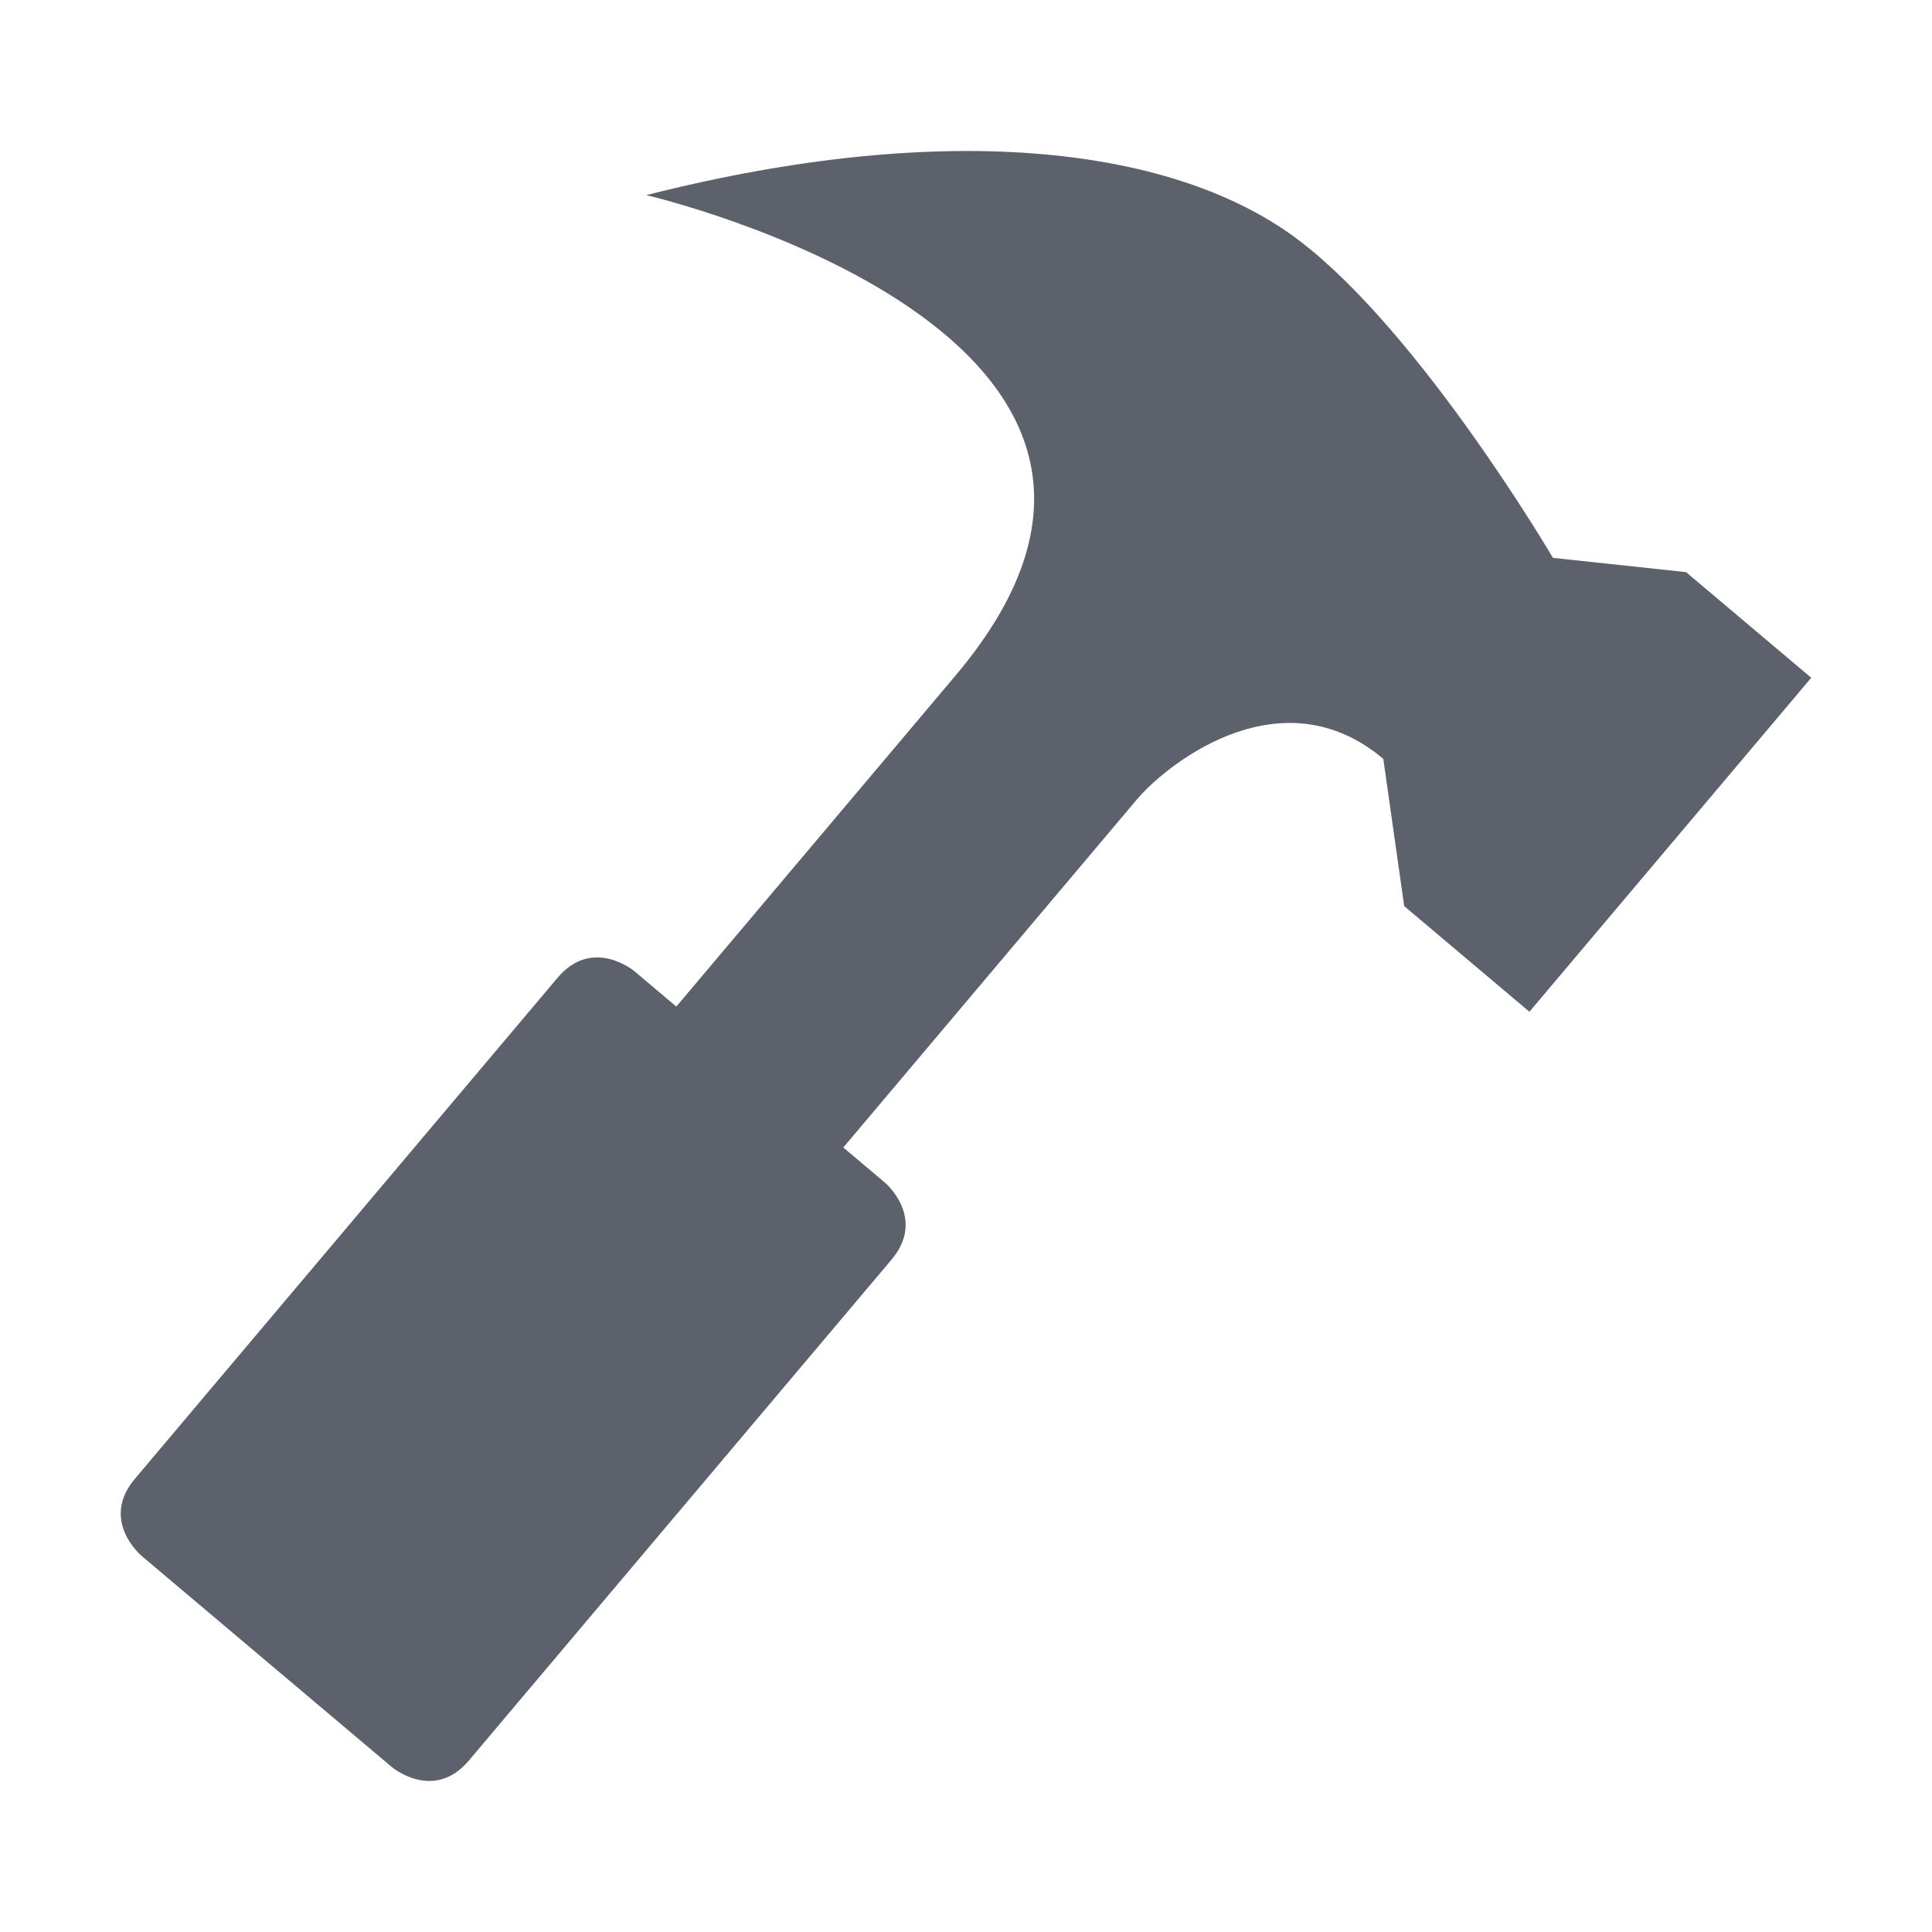 <svg xmlns="http://www.w3.org/2000/svg" style="isolation:isolate" width="16" height="16" viewBox="0 0 16 16">
 <defs>
  <clipPath id="_clipPath_zDLPX0aiXo1zI7xY3cMxvx7zMTBwCpKE">
   <rect width="16" height="16"/>
  </clipPath>
 </defs>
 <g clip-path="url(#_clipPath_zDLPX0aiXo1zI7xY3cMxvx7zMTBwCpKE)">
  <rect fill="#5c616c" width="4.625" height="3.594" x="16.38" y="0" transform="matrix(1,0,0,1,0,0)"/>
  <path fill="#5c616c" d="M 5.352 1.616 C 5.352 1.616 10.301 2.765 7.913 5.595 L 5.601 8.336 L 5.255 8.044 C 5.255 8.044 4.909 7.752 4.617 8.098 L 1.117 12.247 C 0.825 12.592 1.171 12.884 1.171 12.884 L 3.245 14.634 C 3.245 14.634 3.591 14.926 3.883 14.58 L 7.383 10.432 C 7.675 10.086 7.329 9.794 7.329 9.794 L 6.984 9.503 L 9.426 6.608 C 9.705 6.291 10.63 5.588 11.456 6.285 L 11.629 7.504 L 12.666 8.379 L 15 5.613 L 13.963 4.738 L 12.861 4.62 C 12.861 4.62 11.773 2.767 10.766 1.997 C 9.759 1.226 7.882 0.974 5.352 1.616 L 5.352 1.616 Z"/>
 </g>
</svg>
